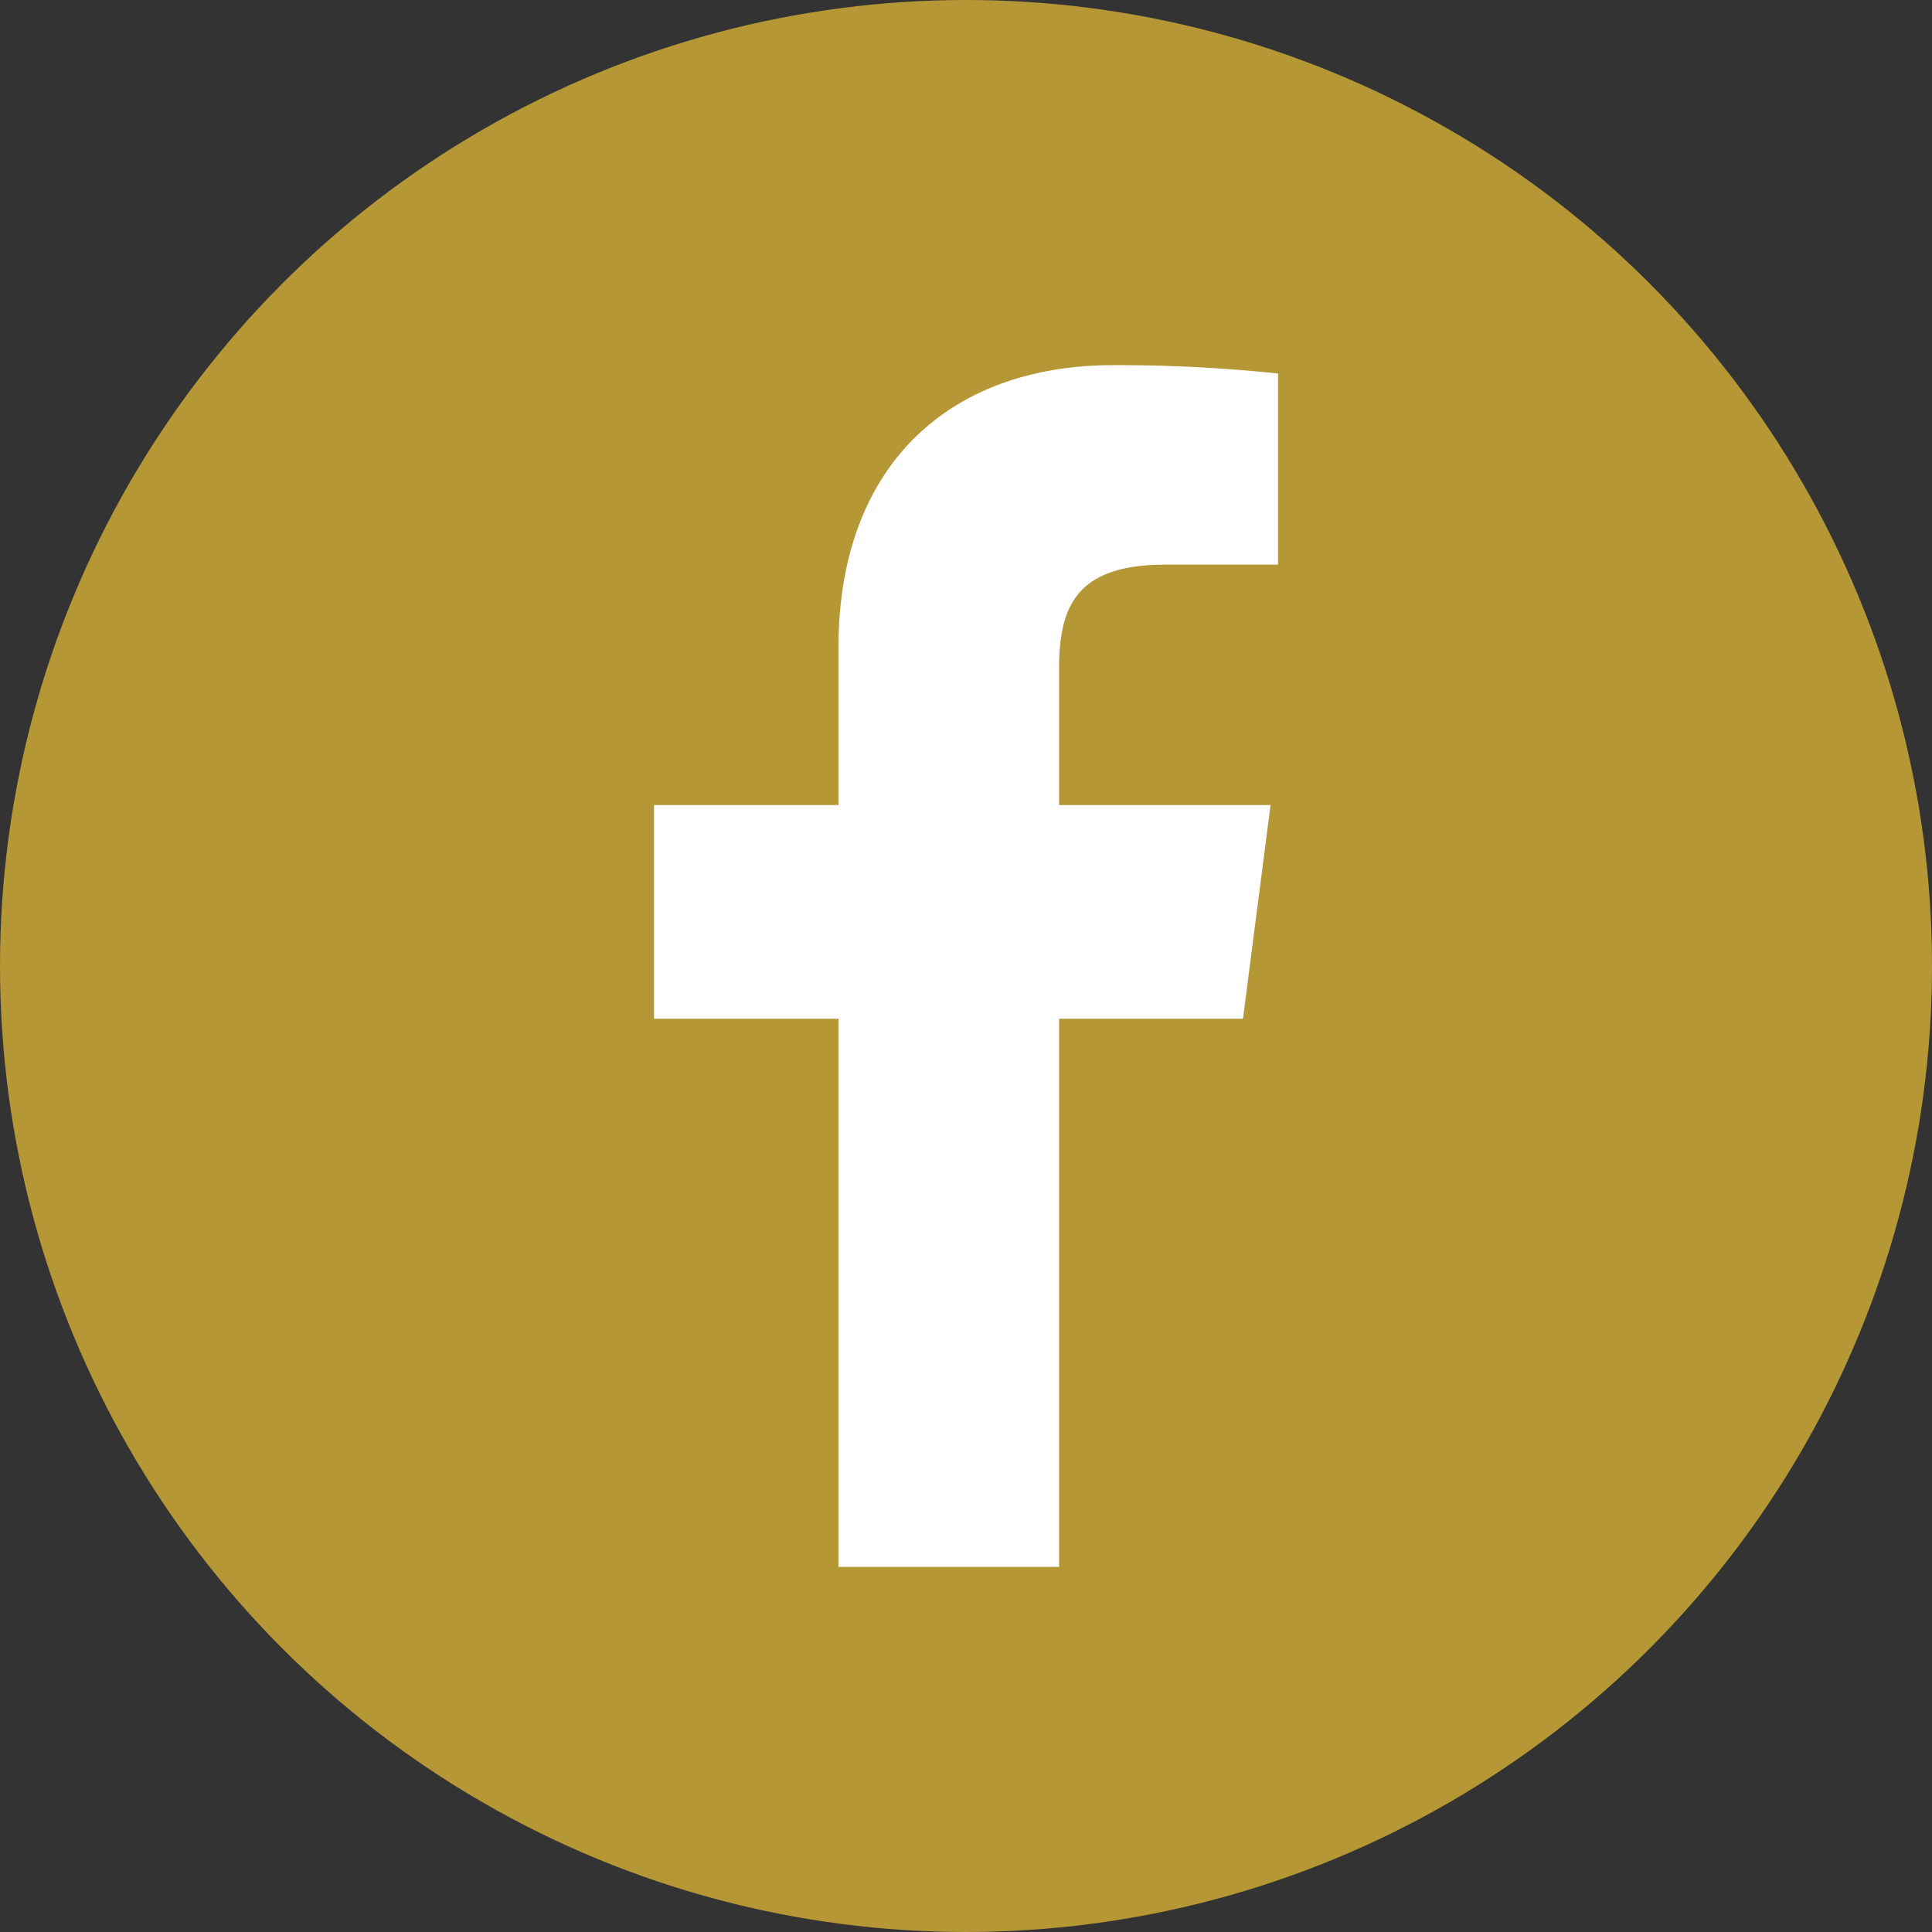 <svg id="facebook" xmlns="http://www.w3.org/2000/svg" width="33" height="33" viewBox="0 0 33 33">
  <rect x="0" y="0" width="33" height="33" fill="#333333" stroke="none"/>
  <circle id="Ellipse_2" data-name="Ellipse 2" cx="16.5" cy="16.5" r="16.5" fill="#b59736"/>
  <g id="facebook-app-symbol" transform="translate(11.171 6.237)">
    <path id="f_1_" d="M44.209,20.526V11.164H47.35l.471-3.65H44.209V5.184c0-1.056.292-1.776,1.809-1.776h1.931V.143A26.184,26.184,0,0,0,45.134,0c-2.786,0-4.693,1.7-4.693,4.823V7.514H37.29v3.65h3.151v9.362Z" transform="translate(-37.29)" fill="#fff"/>
  </g>
</svg>
